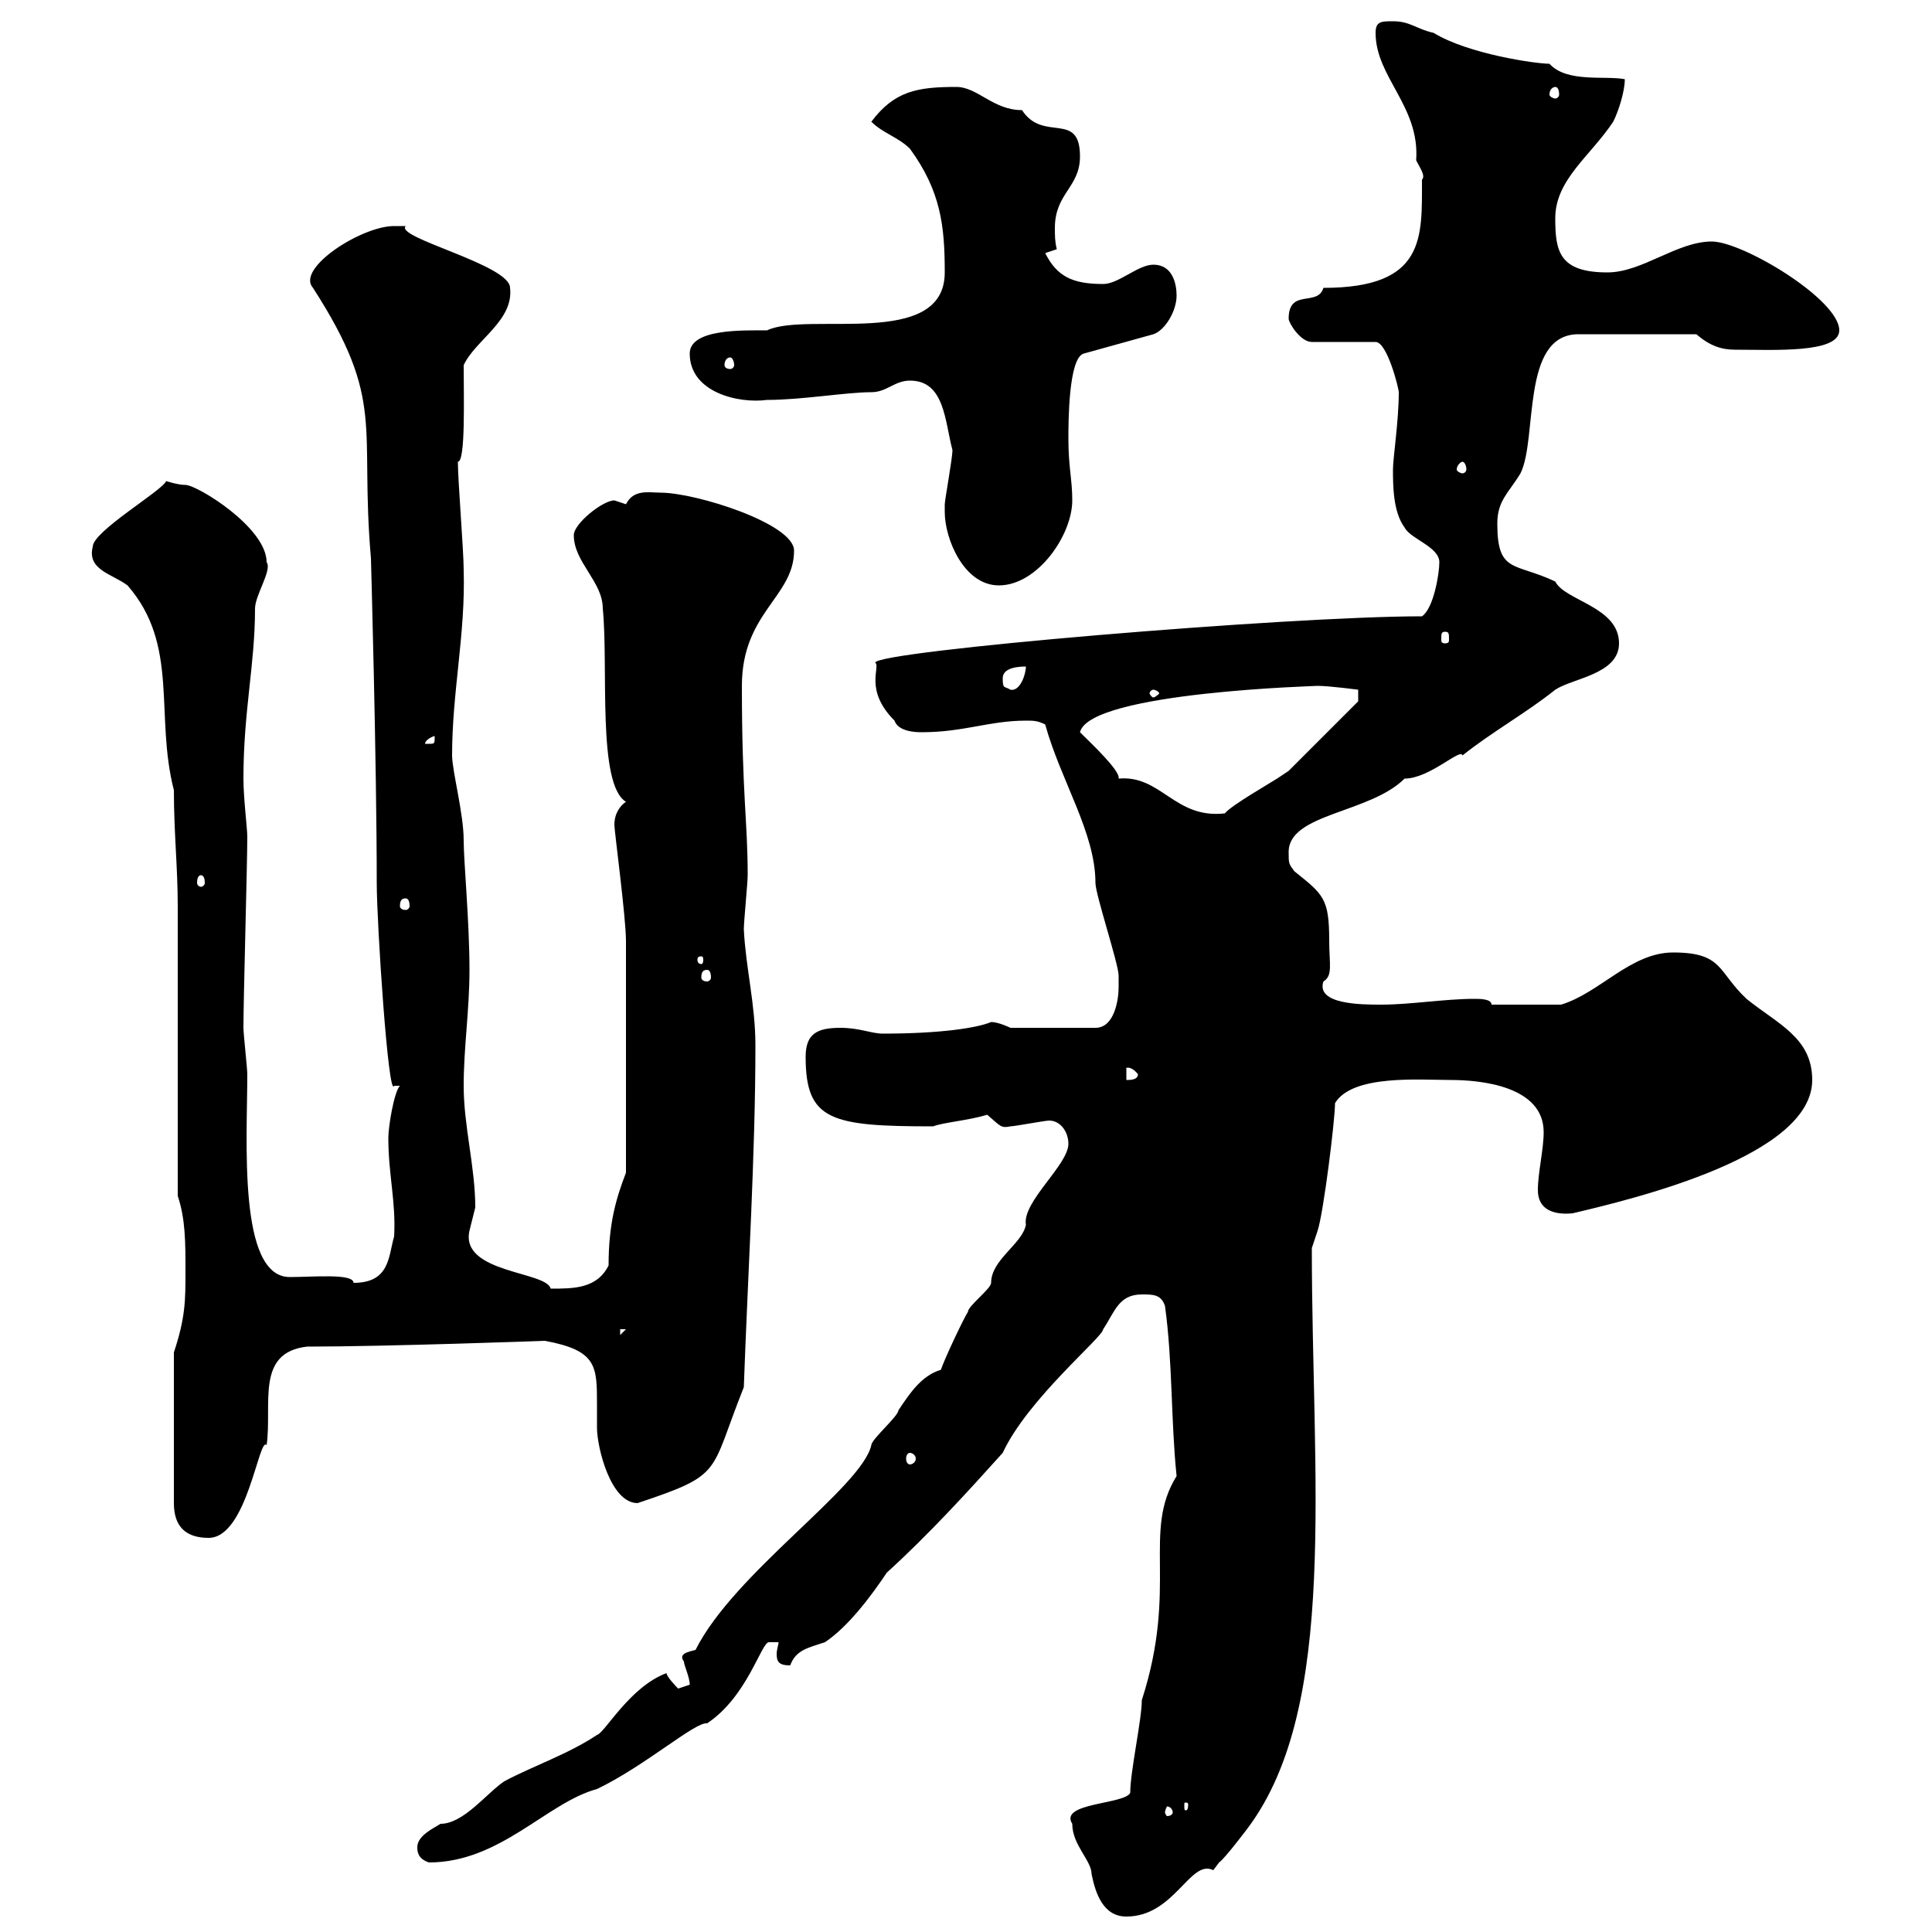 <svg xmlns="http://www.w3.org/2000/svg" xmlns:xlink="http://www.w3.org/1999/xlink" width="300" height="300"><path d="M166.50 283.20C166.50 286.50 169.50 288.90 169.50 291C170.10 294 171.30 297.60 174.90 297.60C182.40 297.60 184.80 288.60 188.40 290.40C188.40 290.40 189.30 289.20 189.30 289.20C190.20 288.60 193.80 283.80 193.80 283.80C207.90 264.90 203.70 229.50 203.70 193.80C203.70 193.80 204.60 191.10 204.60 191.10C205.50 188.40 207.30 174 207.30 171.30C210 166.80 220.50 167.70 225.30 167.70C229.80 167.70 239.70 168.60 239.70 175.80C239.70 178.50 238.80 182.10 238.80 184.80C238.80 187.80 241.20 188.70 244.20 188.40C254.40 186 281.40 179.40 281.40 167.70C281.40 161.10 276 159 271.20 155.10C266.70 150.90 267.60 147.90 259.80 147.90C253.20 147.90 248.40 154.20 242.40 156L231.60 156C231.60 155.10 229.80 155.10 228.90 155.10C224.40 155.10 219 156 214.50 156C211.50 156 204.30 156 205.50 152.40C207 151.50 206.40 149.70 206.40 146.10C206.40 139.50 205.50 138.90 201 135.30C200.10 134.10 200.10 134.10 200.10 132.30C200.10 126.30 212.70 126.30 218.10 120.90C222 120.90 226.80 116.10 227.10 117.30C231.60 113.70 237 110.70 241.50 107.10C244.20 105.30 251.40 104.70 251.40 99.90C251.40 94.20 243 93.30 241.50 90.30C235.20 87.30 232.50 89.10 232.50 81.30C232.50 77.70 234.30 76.50 236.10 73.50C238.80 68.10 236.10 51.90 245.10 51.90L263.40 51.90C265.50 53.70 267.30 54.30 269.40 54.30C275.40 54.30 285.60 54.90 285.60 51.30C285.60 46.50 270.60 37.50 265.80 37.50C260.40 37.50 255 42.30 249.60 42.30C242.10 42.30 241.50 39 241.50 33.90C241.50 27.90 246.90 24.30 250.50 18.90C251.40 17.10 252.30 14.10 252.30 12.30C249.30 11.70 243.30 12.90 240.60 9.90C238.50 9.90 228 8.40 222.60 5.10C219.90 4.50 219 3.30 216.30 3.30C214.50 3.30 213.60 3.30 213.60 5.10C213.60 12 220.50 16.50 219.90 24.90C220.50 26.10 221.40 27.30 220.80 27.90C220.80 36.90 221.40 44.70 205.50 44.70C204.60 47.70 200.10 44.70 200.10 49.50C200.10 50.10 201.90 53.10 203.70 53.10L213.60 53.10C215.40 53.10 217.20 60.30 217.20 60.90C217.20 65.40 216.30 71.10 216.30 72.90C216.30 75.30 216.30 79.50 218.10 81.90C219 83.70 223.50 84.90 223.50 87.30C223.50 89.10 222.60 94.50 220.80 95.70C199.80 95.70 135.90 101.10 135.90 102.90C136.80 103.50 134.10 107.10 138.90 111.90C139.50 113.70 142.50 113.70 143.10 113.70C149.70 113.70 153.60 111.90 159.30 111.90C160.50 111.90 161.10 111.90 162.30 112.50C164.70 121.20 170.10 129.30 170.10 137.10C170.10 138.90 173.70 149.70 173.70 151.50C173.70 151.50 173.70 152.40 173.70 153.30C173.70 155.10 173.10 159.60 170.10 159.60L156.90 159.60C156.90 159.60 155.10 158.70 153.90 158.70C151.80 159.60 146.10 160.50 137.10 160.50C135.30 160.50 133.50 159.60 130.50 159.60C126.90 159.60 125.10 160.50 125.10 164.10C125.10 174 129 174.90 144.90 174.90C146.40 174.30 150.30 174 153.30 173.10C155.40 174.90 155.40 175.20 156.90 174.90C157.50 174.90 162.30 174 162.90 174C164.70 174 165.90 175.80 165.90 177.60C165.90 180.90 158.70 186.60 159.30 190.20C158.70 193.20 153.90 195.60 153.90 199.20C153.90 200.10 150.30 202.80 150.30 203.70C149.70 204.60 146.70 210.90 146.10 212.70C143.10 213.60 141.30 216.30 139.50 219C139.50 219.90 135.30 223.50 135.30 224.40C133.80 231 114 244.20 108 256.20C106.80 256.50 105.30 256.80 106.20 258C106.20 258.60 107.10 260.40 107.10 261.60C107.10 261.60 105.30 262.20 105.30 262.20C105.30 262.20 103.50 260.40 103.50 259.80C97.80 261.90 93.90 269.10 92.70 269.40C88.20 272.40 82.80 274.20 78.30 276.60C75.60 278.40 72 283.20 68.40 283.20C67.50 283.80 64.80 285 64.80 286.80C64.80 287.40 64.80 288.60 66.60 289.20C77.70 289.20 84.90 279.90 92.70 277.80C100.20 274.20 108 267.30 109.80 267.60C116.10 263.40 118.20 255 119.40 255C119.70 255 120.60 255 120.90 255C120.90 255.30 120.60 256.20 120.60 256.80C120.60 258 120.90 258.60 122.70 258.60C123.60 256.20 125.40 255.90 128.10 255C131.70 252.60 135.30 247.80 137.70 244.20C144.30 238.20 150.30 231.60 155.70 225.60C159.60 217.20 171.30 207.60 171.30 206.40C173.10 203.70 173.70 201 177.30 201C179.10 201 180.30 201 180.90 202.80C182.10 211.50 181.80 220.50 182.70 229.20C177.30 237.90 183 246.30 177.30 264C177.30 267 175.50 275.10 175.50 278.40C174.60 280.20 164.40 279.90 166.50 283.20ZM182.10 281.40C182.10 281.70 181.80 282 181.20 282C181.20 282 180.90 281.70 180.90 281.40C180.90 281.10 181.20 280.50 181.20 280.50C181.80 280.50 182.10 281.10 182.10 281.40ZM184.50 280.20C184.50 281.10 184.20 281.10 184.20 281.10C183.90 281.10 183.90 281.10 183.90 280.20C183.90 279.90 183.90 279.90 184.20 279.90C184.20 279.90 184.50 279.90 184.50 280.20ZM27 210L27 233.40C27 237 28.80 238.80 32.40 238.80C38.40 238.80 40.20 222.90 41.40 224.40C42.30 218.10 39.60 210 47.70 209.10C60 209.10 84.90 208.20 84.60 208.20C92.70 209.70 92.70 212.10 92.70 218.10C92.70 219.30 92.70 220.50 92.70 221.70C92.70 224.70 94.80 233.40 99 233.40C112.50 228.90 110.10 228.90 115.50 215.40C116.10 198.30 117.30 179.40 117.30 162.30C117.30 156 115.80 150.30 115.50 144.30C115.50 143.10 116.10 137.10 116.10 135.90C116.10 127.50 115.20 123.30 115.20 106.50C115.20 95.10 123.30 92.70 123.30 85.50C123.30 81.30 108 76.50 102.60 76.50C100.80 76.50 98.40 75.90 97.20 78.30C97.20 78.30 95.40 77.70 95.40 77.70C93.60 77.70 89.10 81.30 89.10 83.10C89.10 87.30 93.60 90.30 93.60 94.50C94.50 103.50 92.70 121.80 97.20 124.50C96.30 125.10 95.40 126.30 95.40 128.10C95.40 129 97.20 142.50 97.20 146.10L97.20 182.10C95.70 186 94.50 189.90 94.50 196.50C92.70 200.10 89.10 200.10 85.50 200.10C84.90 197.40 71.40 197.70 72.90 191.10C72.90 191.10 73.80 187.50 73.80 187.50C73.80 181.20 72 174.90 72 168.60C72 162.60 72.90 156.90 72.90 150.60C72.90 143.10 72 133.80 72 130.50C72 126.30 70.20 119.70 70.20 117.30C70.20 107.40 72.30 98.40 72 88.50C72 85.50 71.10 74.70 71.10 71.70C72.30 71.70 72 61.80 72 56.70C73.80 52.80 79.80 49.80 79.20 44.70C79.20 41.10 61.20 36.90 63 35.10C63 35.10 62.10 35.10 61.20 35.10C56.10 35.10 45.90 41.70 48.60 44.70C60 62.40 55.80 66 57.60 86.70C57.60 86.70 58.50 118.50 58.50 137.10C58.50 143.40 60.30 170.70 61.20 168.60L62.10 168.60C61.20 169.50 60.30 174.90 60.30 176.70C60.30 182.40 61.50 186.60 61.20 192C60.30 195 60.60 199.20 54.90 199.20C54.90 197.70 48.60 198.30 45 198.30C36.90 198.30 38.40 177 38.40 166.80C38.40 165.90 37.80 160.50 37.80 159.60C37.80 155.10 38.40 134.10 38.40 129.90C38.40 128.70 37.80 123.90 37.80 120.90C37.80 110.40 39.60 103.20 39.60 94.50C39.60 92.40 42.30 88.50 41.40 87.30C41.40 81.90 30.60 75.30 28.80 75.30C27.60 75.30 25.80 74.70 25.80 74.70C25.20 76.20 14.40 82.50 14.40 84.90C13.50 88.50 17.40 89.10 19.80 90.90C27.90 100.20 24 111 27 122.70C27 129.30 27.60 134.70 27.60 140.70L27.60 185.70C28.80 189.30 28.80 192.90 28.80 197.40C28.80 201.90 28.80 204.60 27 210ZM141.30 225.60C141.60 225.60 142.20 225.90 142.20 226.50C142.20 227.10 141.60 227.40 141.30 227.40C141 227.40 140.70 227.10 140.70 226.50C140.70 225.90 141 225.60 141.30 225.60ZM96.30 206.40L97.20 206.40L96.30 207.30ZM174.90 165.90C174.60 165.90 175.50 165.30 176.70 166.80C176.70 167.70 175.50 167.70 174.90 167.70ZM109.80 150.60C110.10 150.60 110.40 150.90 110.40 151.80C110.40 152.10 110.10 152.40 109.80 152.40C109.20 152.40 108.90 152.10 108.90 151.80C108.90 150.90 109.20 150.60 109.80 150.60ZM108.90 148.50C109.20 148.50 109.20 148.80 109.20 149.10C109.20 149.10 109.20 149.70 108.90 149.70C108.30 149.70 108.30 149.10 108.30 149.10C108.30 148.80 108.30 148.50 108.90 148.50ZM63 139.50C63.30 139.50 63.60 139.80 63.60 140.70C63.60 141 63.30 141.30 63 141.30C62.40 141.30 62.10 141 62.10 140.70C62.10 139.80 62.40 139.50 63 139.50ZM31.20 135.90C31.50 135.90 31.80 136.20 31.80 137.10C31.80 137.40 31.50 137.70 31.20 137.70C30.90 137.70 30.60 137.40 30.60 137.10C30.60 136.20 30.90 135.90 31.20 135.90ZM167.70 113.70C169.20 107.40 205.50 106.50 204.60 106.50C206.40 106.50 210.90 107.10 210.90 107.10L210.90 108.90L200.10 119.70C200.10 119.70 198.30 120.90 198.30 120.90C197.40 121.50 191.10 125.10 190.20 126.30C182.40 127.20 180.30 120.30 173.70 120.90C174 119.70 169.50 115.50 167.70 113.70ZM67.50 114.30C67.50 115.50 67.50 115.50 66.60 115.50C66.60 115.50 66 115.50 66 115.50C66 114.90 67.20 114.30 67.50 114.30C67.50 114.30 67.50 114.30 67.50 114.30ZM179.10 107.10C179.40 107.10 180 107.40 180 107.70C180 107.70 179.40 108.30 179.10 108.30C178.80 108.30 178.50 107.70 178.50 107.70C178.50 107.40 178.80 107.10 179.10 107.10ZM155.70 105.30C155.70 103.50 158.70 103.50 159.30 103.50C159.30 104.70 158.40 107.40 156.90 107.10C156 106.50 155.70 107.10 155.70 105.30ZM224.40 98.10C225 98.10 225 98.40 225 99.30C225 99.60 225 99.90 224.40 99.90C223.80 99.90 223.80 99.60 223.80 99.30C223.80 98.40 223.80 98.10 224.40 98.10ZM146.70 79.50C146.70 83.70 149.70 90.90 155.10 90.90C161.10 90.90 166.50 83.10 166.50 77.70C166.50 74.40 165.90 72.60 165.90 68.10C165.90 65.70 165.90 55.50 168.30 54.90L179.10 51.90C180.90 51.30 182.70 48.30 182.70 45.90C182.70 44.10 182.10 41.10 179.10 41.10C176.70 41.10 173.70 44.10 171.30 44.10C166.50 44.10 164.10 42.90 162.30 39.30L164.10 38.70C163.80 37.50 163.80 36.60 163.80 35.40C163.80 30 167.70 29.10 167.70 24.30C167.70 17.10 162 22.20 158.70 17.10C154.20 17.10 151.80 13.50 148.50 13.50C142.50 13.50 138.90 14.10 135.30 18.90C137.10 20.70 139.50 21.30 141.30 23.10C146.10 29.70 146.70 35.10 146.70 42.30C146.70 54.30 125.40 48.30 119.10 51.30C115.50 51.30 107.10 51 107.10 54.90C107.10 60.90 114.60 62.70 119.10 62.10C124.50 62.10 131.40 60.90 135.30 60.90C137.70 60.90 138.90 59.10 141.30 59.10C146.70 59.10 146.70 65.40 147.90 69.90C147.90 71.10 146.70 77.70 146.70 78.30C146.70 78.30 146.70 79.50 146.70 79.50ZM227.10 71.70C227.40 71.70 227.70 72.30 227.70 72.90C227.70 73.20 227.40 73.50 227.10 73.50C226.80 73.50 226.20 73.20 226.20 72.90C226.20 72.30 226.80 71.70 227.10 71.70ZM113.40 55.50C113.70 55.50 114 56.10 114 56.70C114 57 113.70 57.30 113.40 57.30C112.80 57.30 112.50 57 112.50 56.70C112.50 56.10 112.80 55.50 113.40 55.50ZM241.50 13.50C241.80 13.50 242.10 13.80 242.10 14.70C242.10 15 241.80 15.30 241.50 15.30C241.20 15.30 240.60 15 240.60 14.70C240.60 13.80 241.20 13.50 241.50 13.50Z"/></svg>